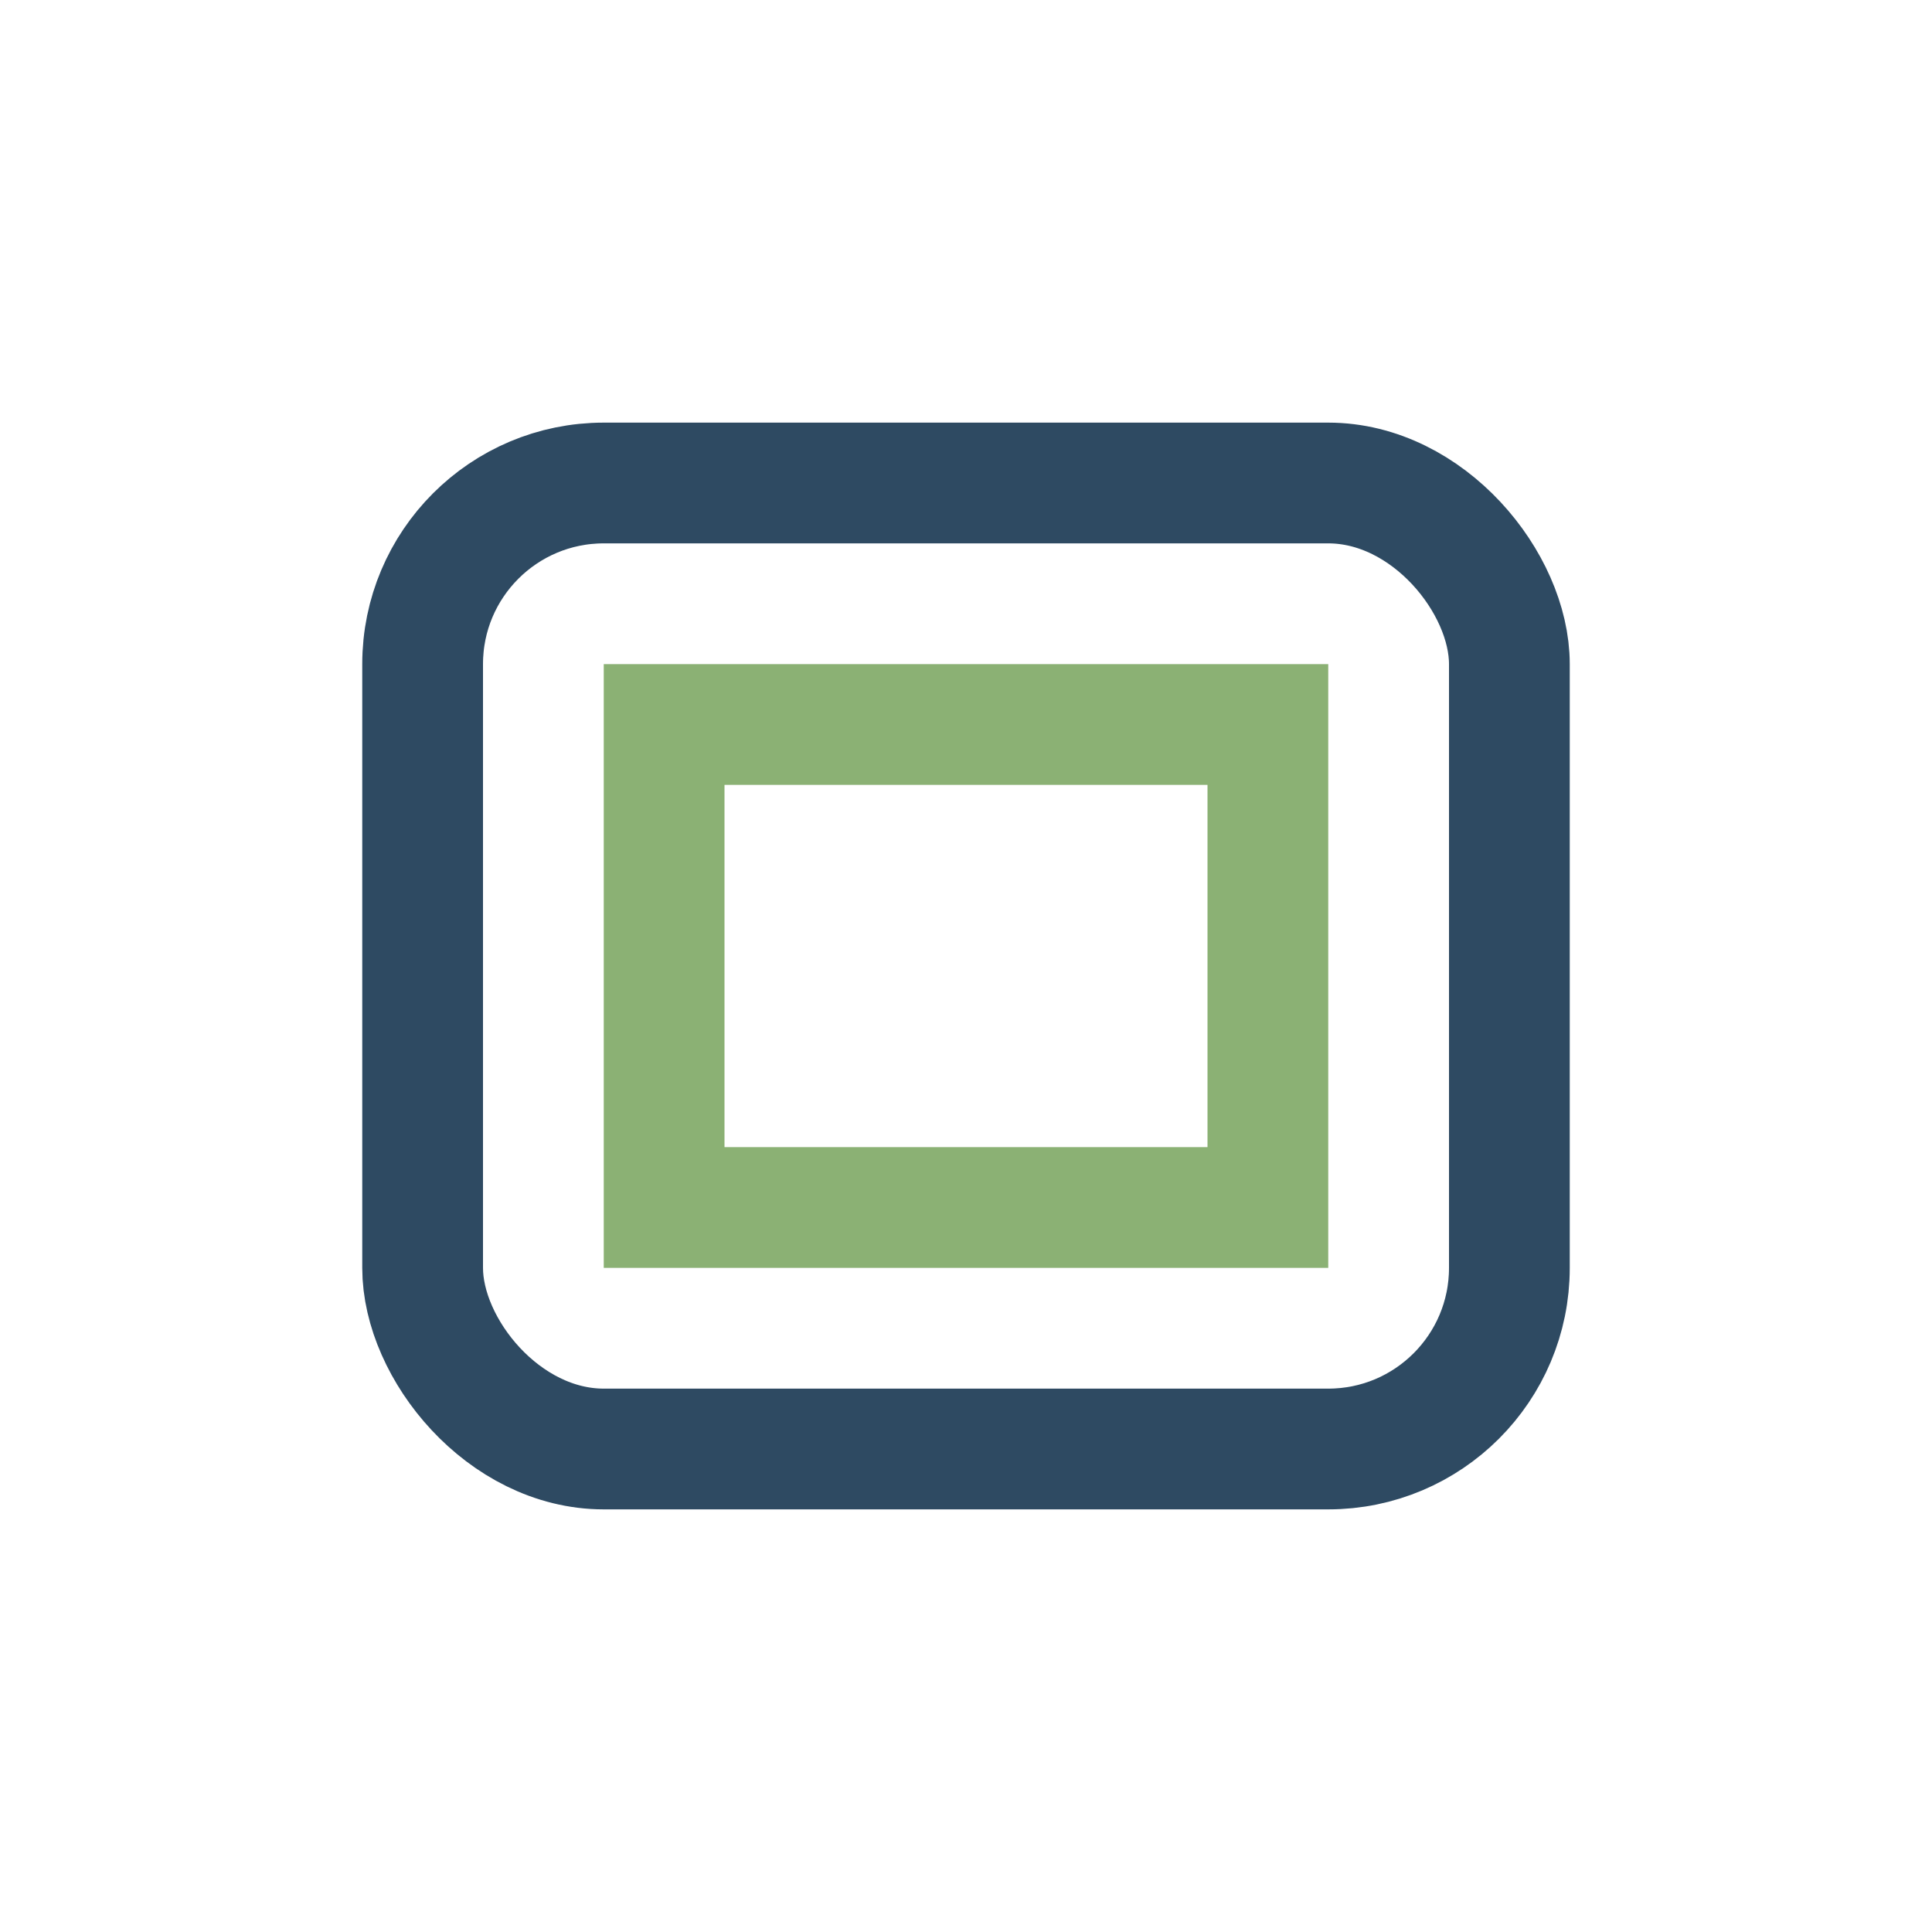 <?xml version="1.0" encoding="UTF-8"?>
<svg xmlns="http://www.w3.org/2000/svg" width="32" height="32" viewBox="0 0 32 32"><rect x="7" y="8" width="18" height="16" rx="3" fill="none" stroke="#2E4A62" stroke-width="2"/><path d="M11 12h10v8H11z" fill="none" stroke="#8BB174" stroke-width="2"/></svg>